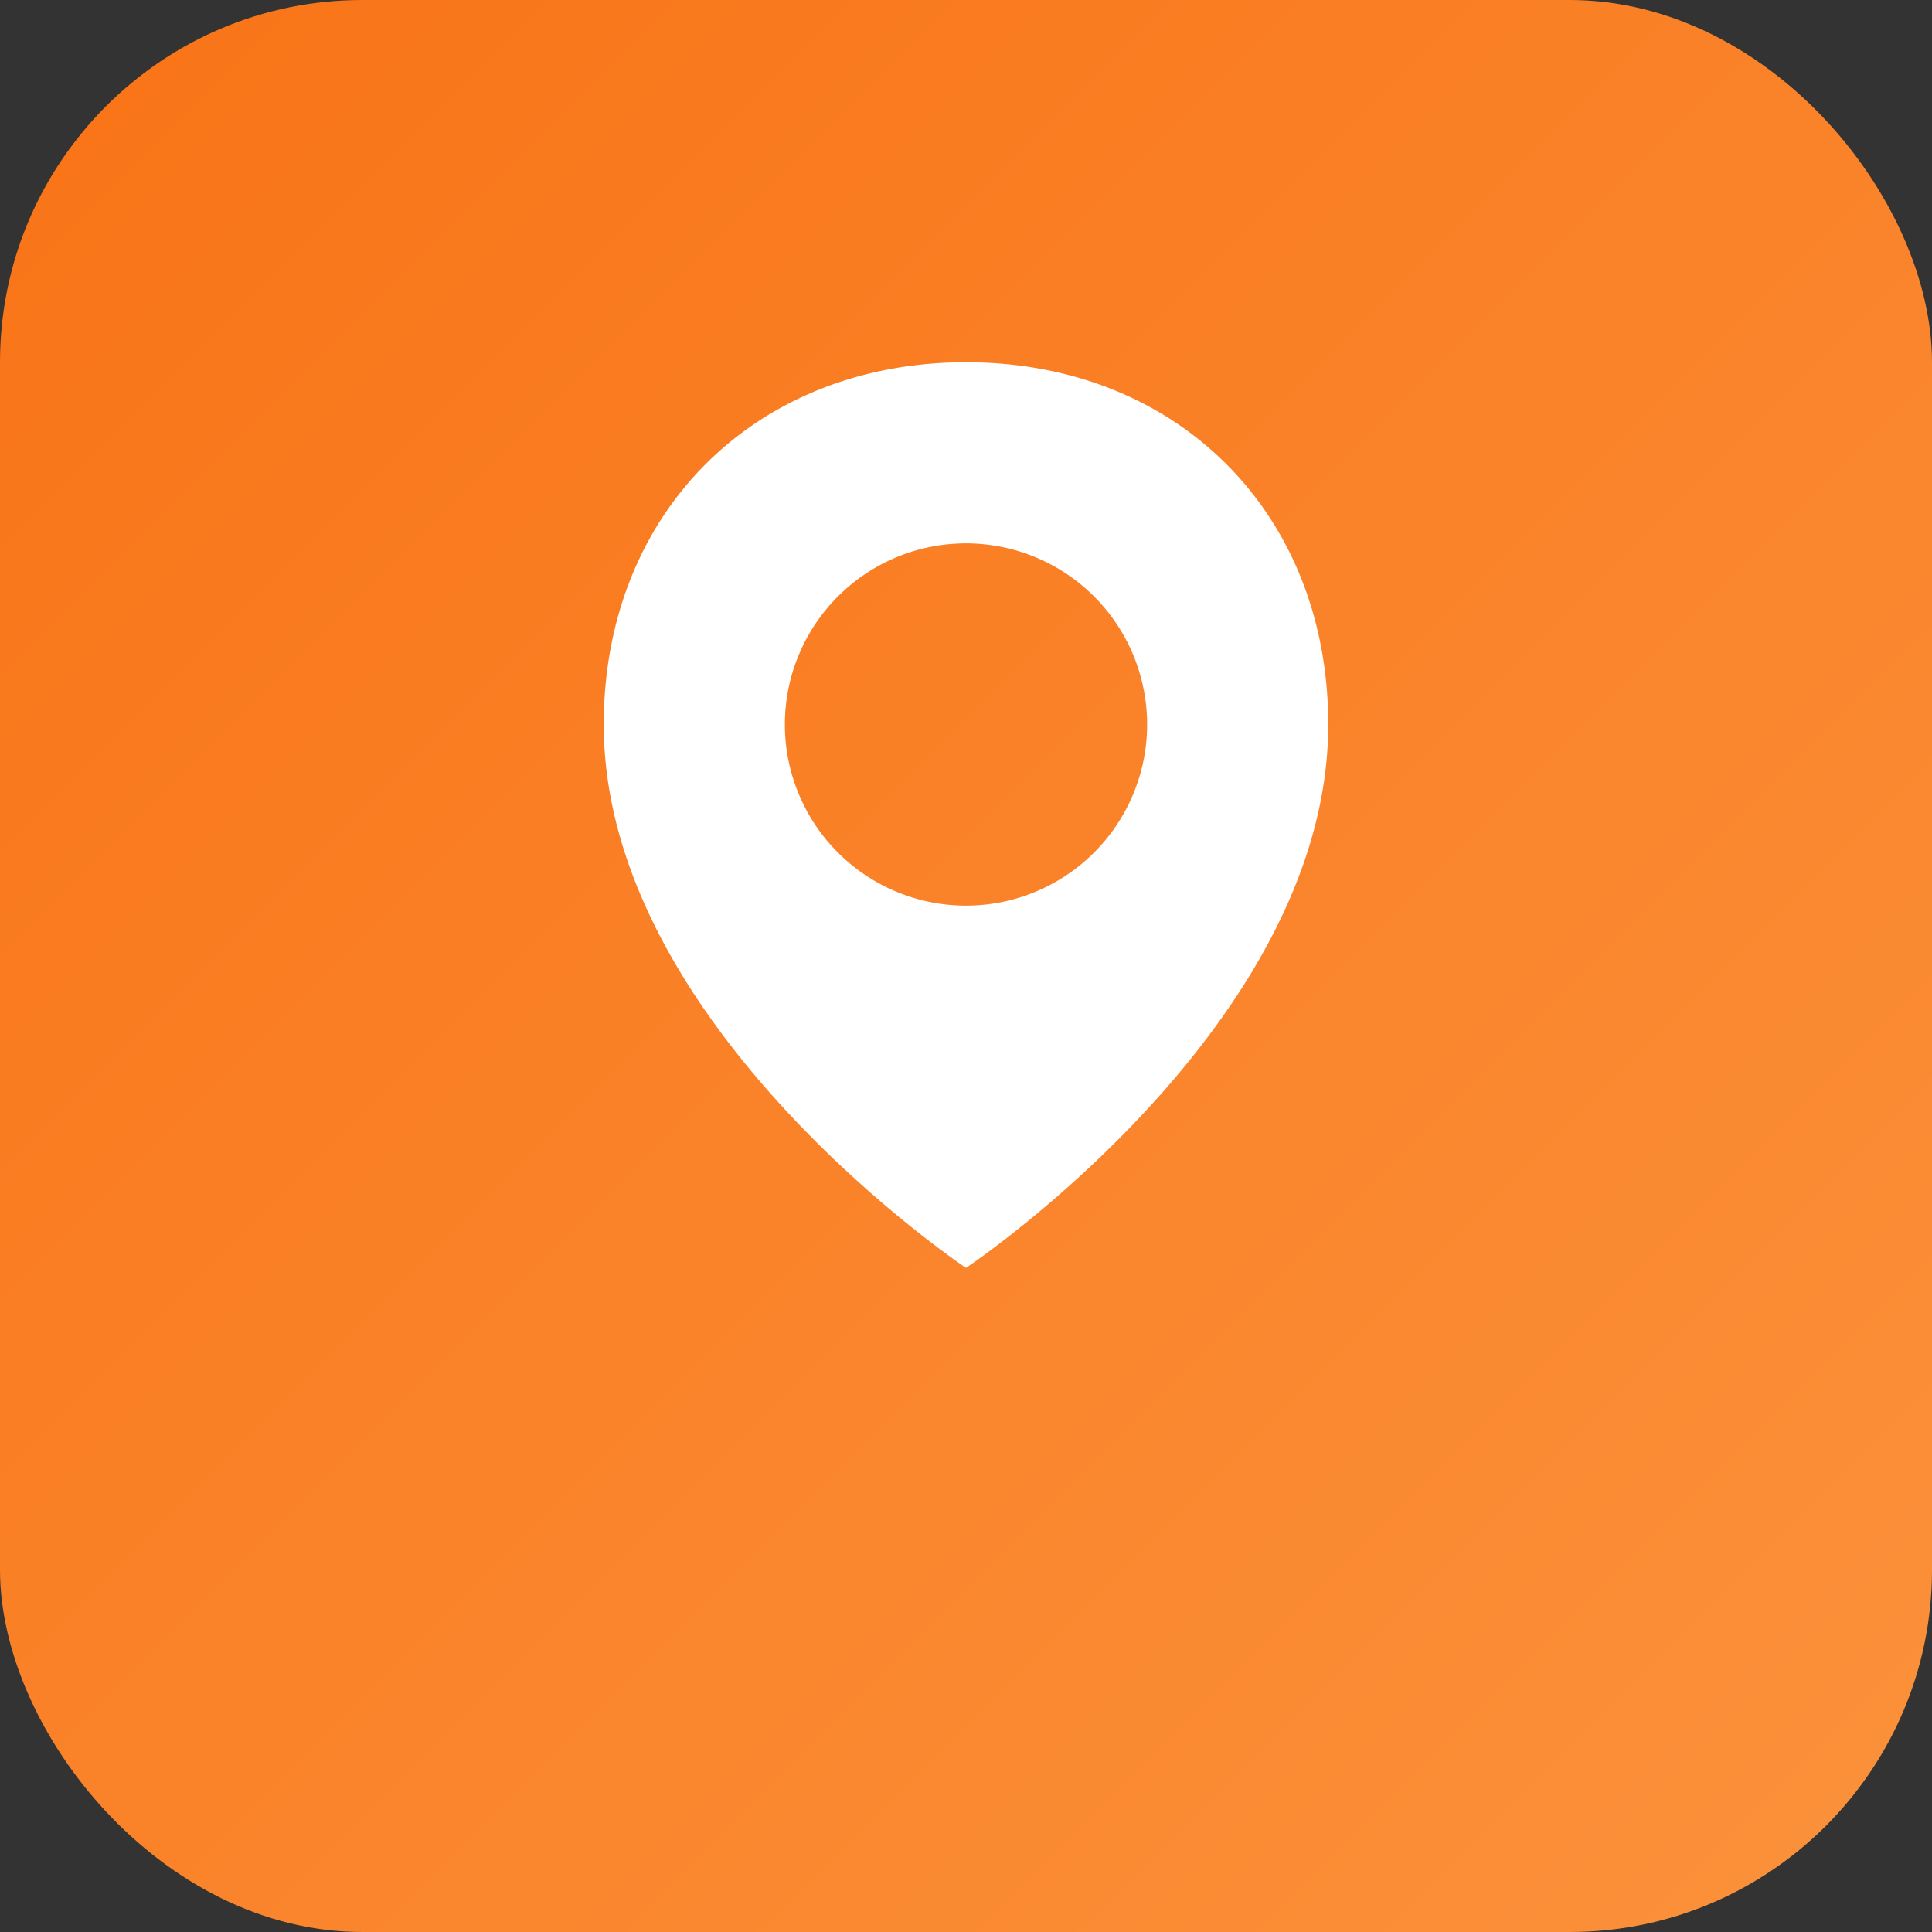 <svg xmlns="http://www.w3.org/2000/svg" viewBox="0 0 64 64">
  <rect x="0" y="0" width="64" height="64" fill="#333333" stroke="none"/>
  <defs>
    <linearGradient id="g" x1="0" x2="1" y1="0" y2="1">
      <stop offset="0%" stop-color="#f97316"/>
      <stop offset="100%" stop-color="#fb923c"/>
    </linearGradient>
  </defs>
  <rect width="64" height="64" rx="12" fill="url(#g)"/>
  <path d="M32 12c-7 0-12 5-12 12 0 10 12 18 12 18s12-8 12-18c0-7-5-12-12-12zm0 18a6 6 0 1 1 0-12 6 6 0 0 1 0 12z" fill="#fff"/>
</svg>

